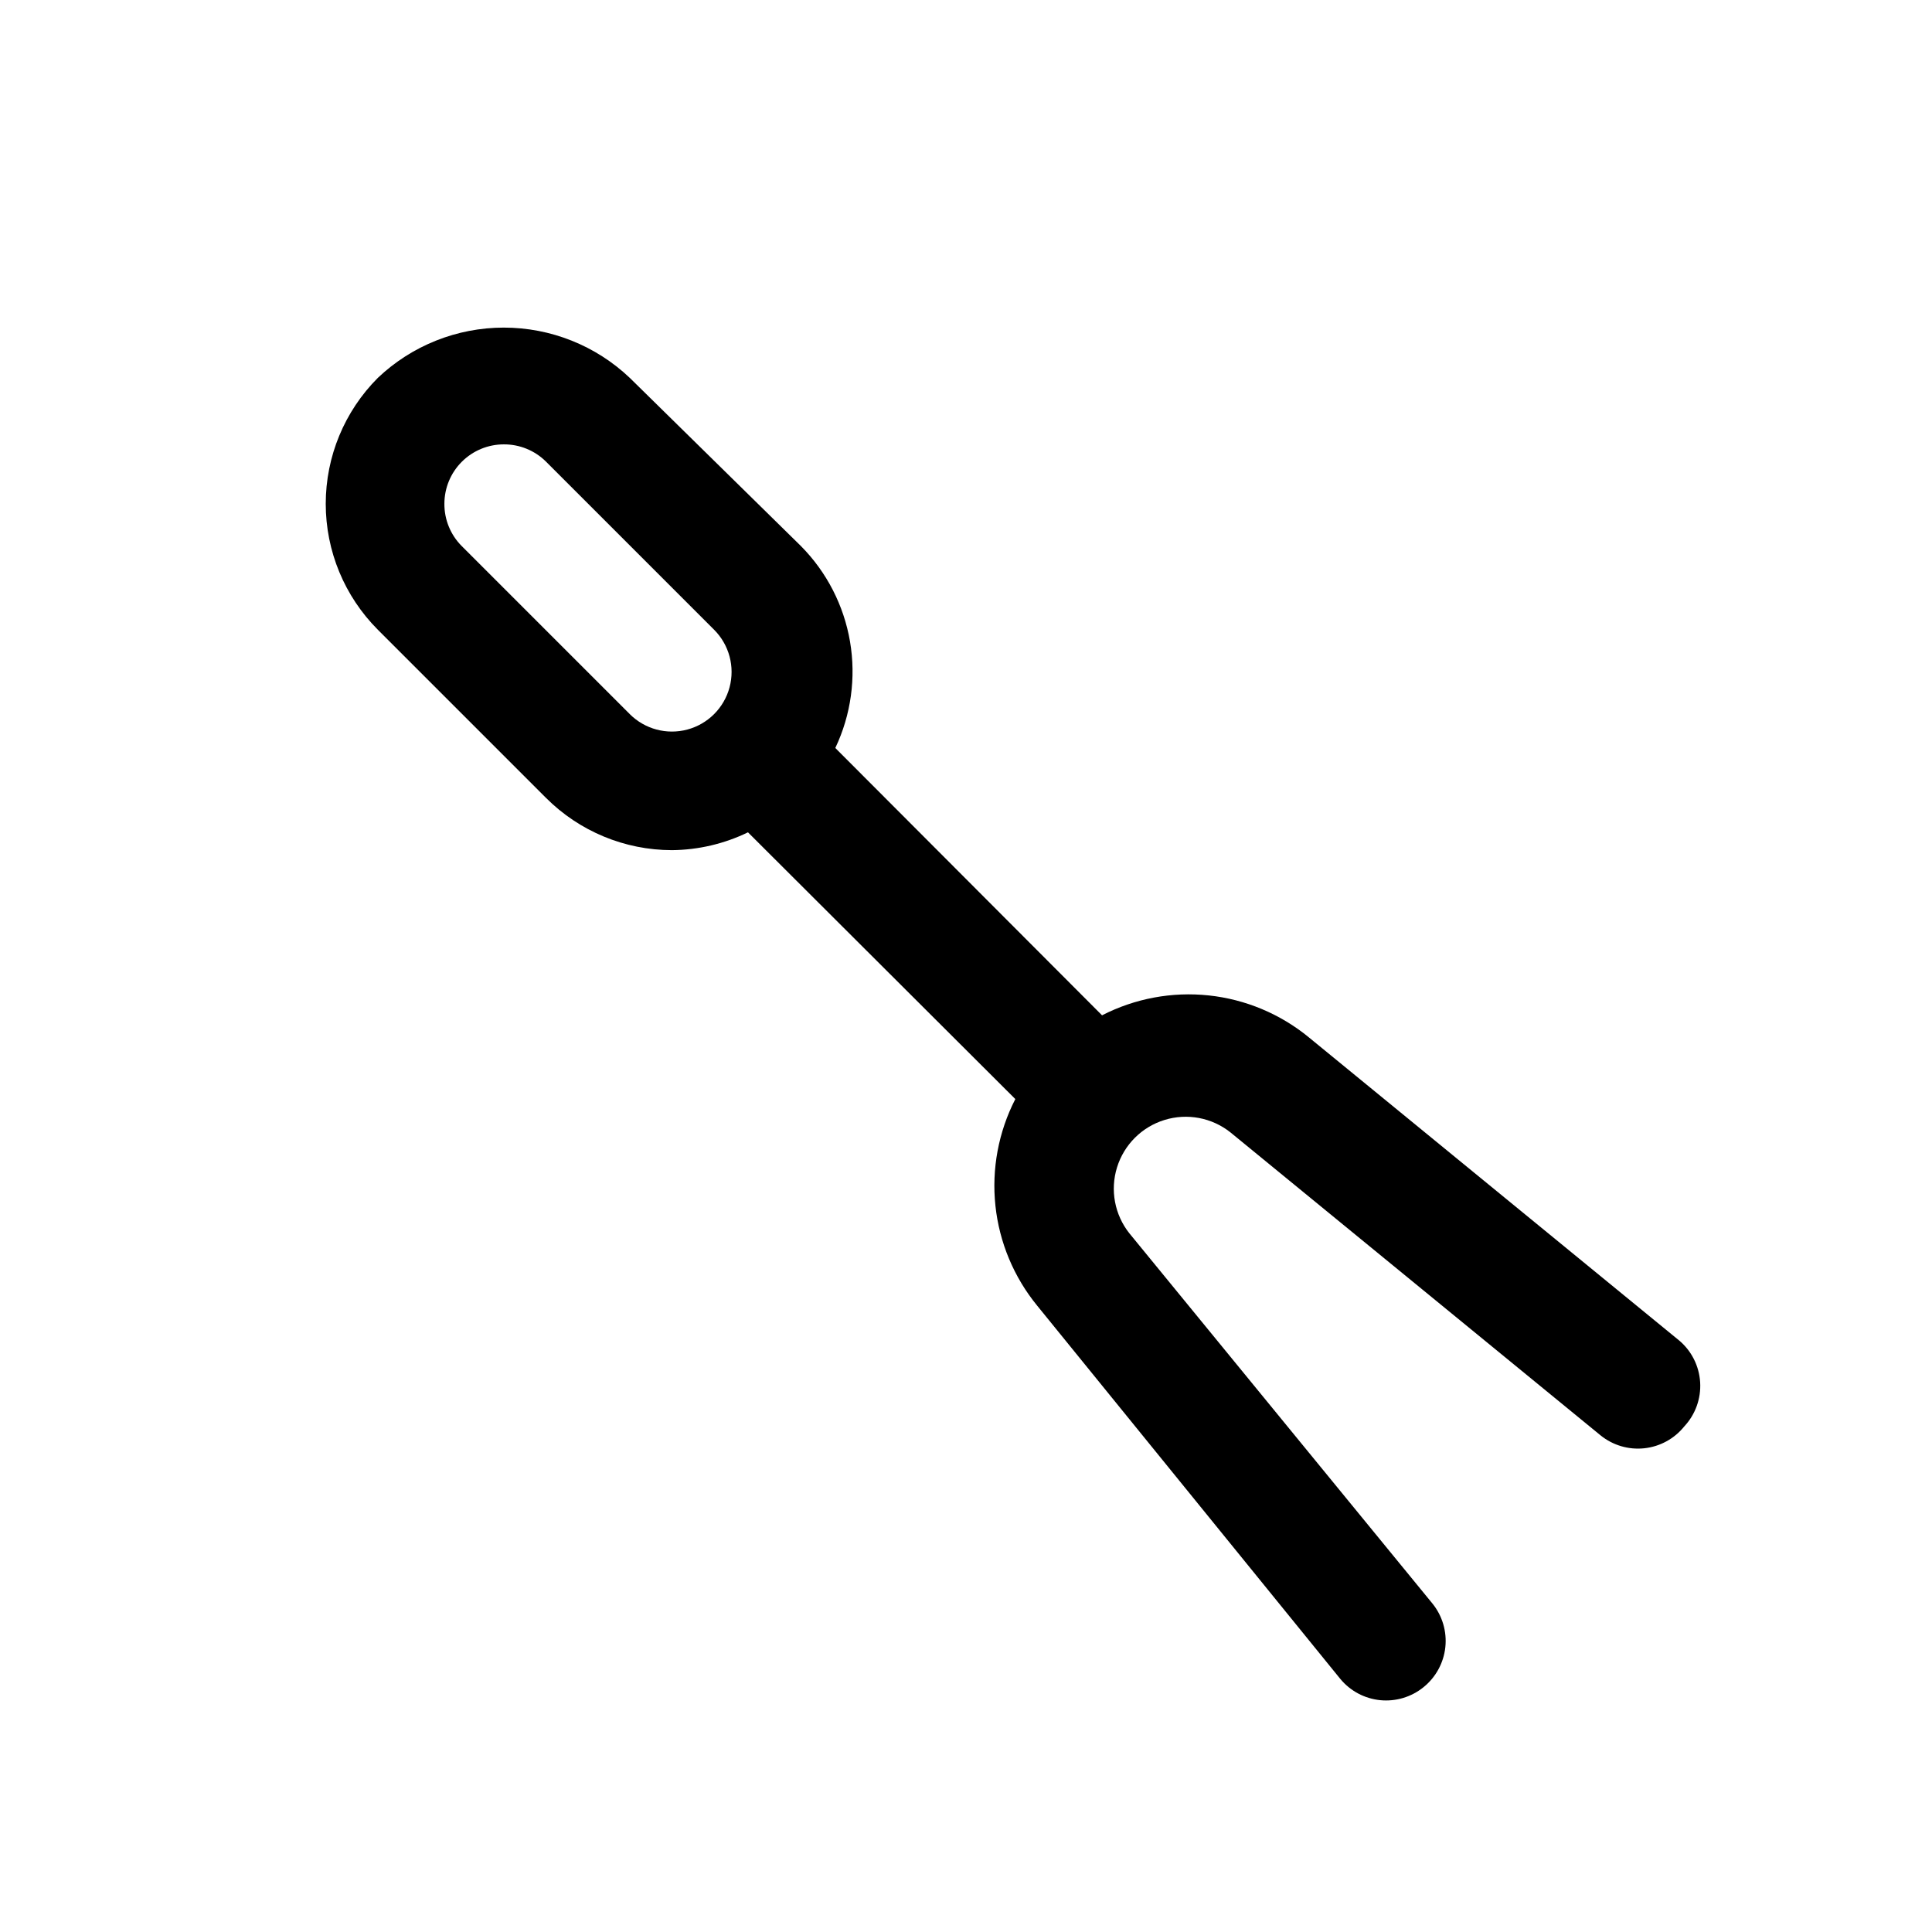 <?xml version="1.0" encoding="UTF-8"?>
<!-- Uploaded to: ICON Repo, www.svgrepo.com, Generator: ICON Repo Mixer Tools -->
<svg fill="#000000" width="800px" height="800px" version="1.1" viewBox="144 144 512 512" xmlns="http://www.w3.org/2000/svg">
 <path d="m588.93 499.19-98.086-80.293v-0.004c-7.57-6.203-16.789-10.062-26.523-11.098-9.734-1.031-19.559 0.801-28.266 5.273l-70.691-70.848h0.004c4.168-8.777 5.527-18.629 3.894-28.211-1.633-9.578-6.184-18.422-13.027-25.32l-45.344-44.555c-9.008-8.551-20.957-13.316-33.375-13.316-12.422 0-24.371 4.766-33.379 13.316-8.844 8.855-13.812 20.859-13.812 33.379 0 12.516 4.969 24.52 13.812 33.375l44.555 44.555c8.852 8.863 20.855 13.844 33.379 13.855 6.984-0.062 13.867-1.676 20.152-4.723l70.848 70.691c-4.473 8.707-6.305 18.531-5.273 28.266 1.035 9.734 4.894 18.953 11.098 26.523l80.297 98.871c2.641 3.199 6.438 5.223 10.566 5.637 4.125 0.41 8.25-0.82 11.473-3.43 3.269-2.625 5.352-6.445 5.797-10.609 0.441-4.168-0.793-8.34-3.434-11.59l-80.293-98.086h-0.004c-3.91-4.926-5.137-11.465-3.277-17.473s6.562-10.715 12.57-12.57c6.008-1.859 12.547-0.633 17.473 3.277l98.086 80.293c3.254 2.644 7.426 3.879 11.59 3.434 4.168-0.441 7.984-2.527 10.609-5.793 2.953-3.164 4.473-7.402 4.207-11.719-0.27-4.32-2.301-8.336-5.625-11.109zm-278.04-165.95-44.555-44.555c-2.949-2.969-4.59-6.992-4.566-11.176 0-4.176 1.66-8.184 4.613-11.133 2.949-2.953 6.957-4.613 11.133-4.613 4.184-0.023 8.207 1.617 11.176 4.566l44.555 44.555c3.996 3.992 5.555 9.816 4.094 15.27-1.461 5.457-5.723 9.719-11.18 11.18-5.453 1.461-11.277-0.098-15.27-4.094z"/>
</svg>